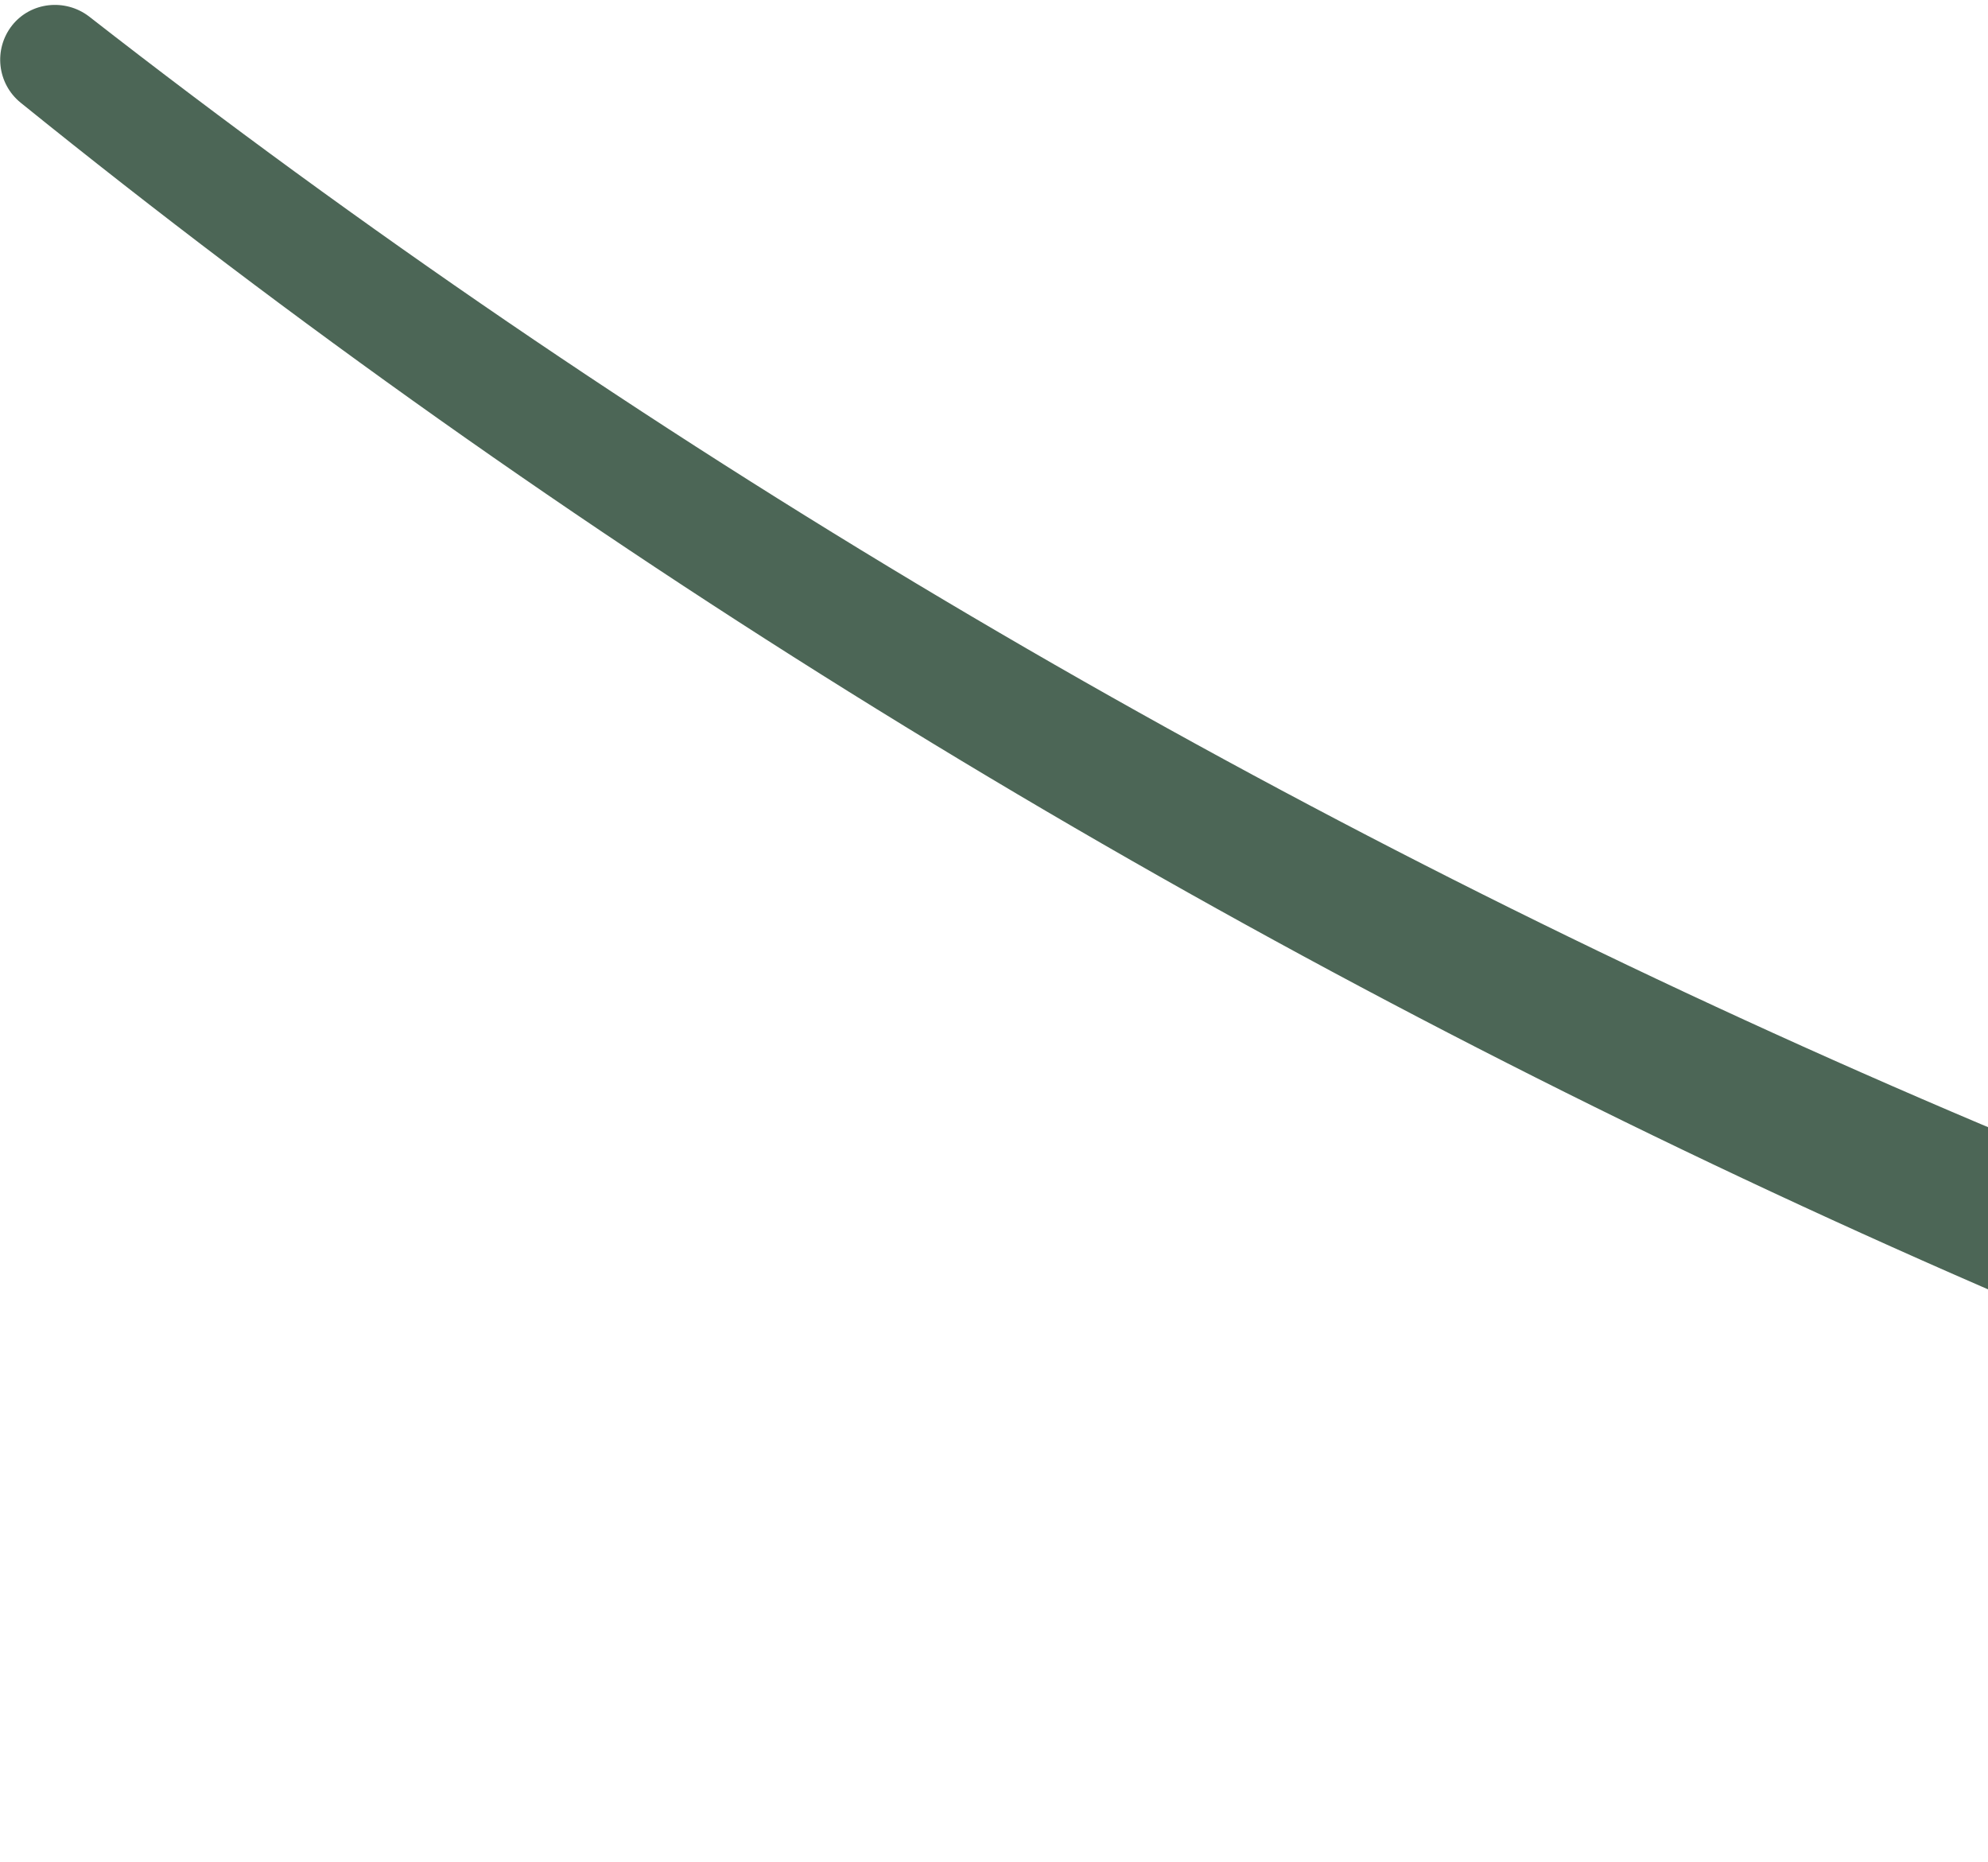 <svg width="267" height="250" viewBox="0 0 267 250" fill="none" xmlns="http://www.w3.org/2000/svg">
<path d="M510.064 249.266C325.333 212.153 149.046 131.966 2.774 13.79C-0.379 11.235 -0.898 6.614 1.626 3.408C4.138 0.245 8.751 -0.229 11.939 2.196C158.364 116.346 332.961 191.968 514.701 225.229C530.47 228.16 526.045 252.439 510.064 249.266Z" fill="#4C6656"/>
</svg>
